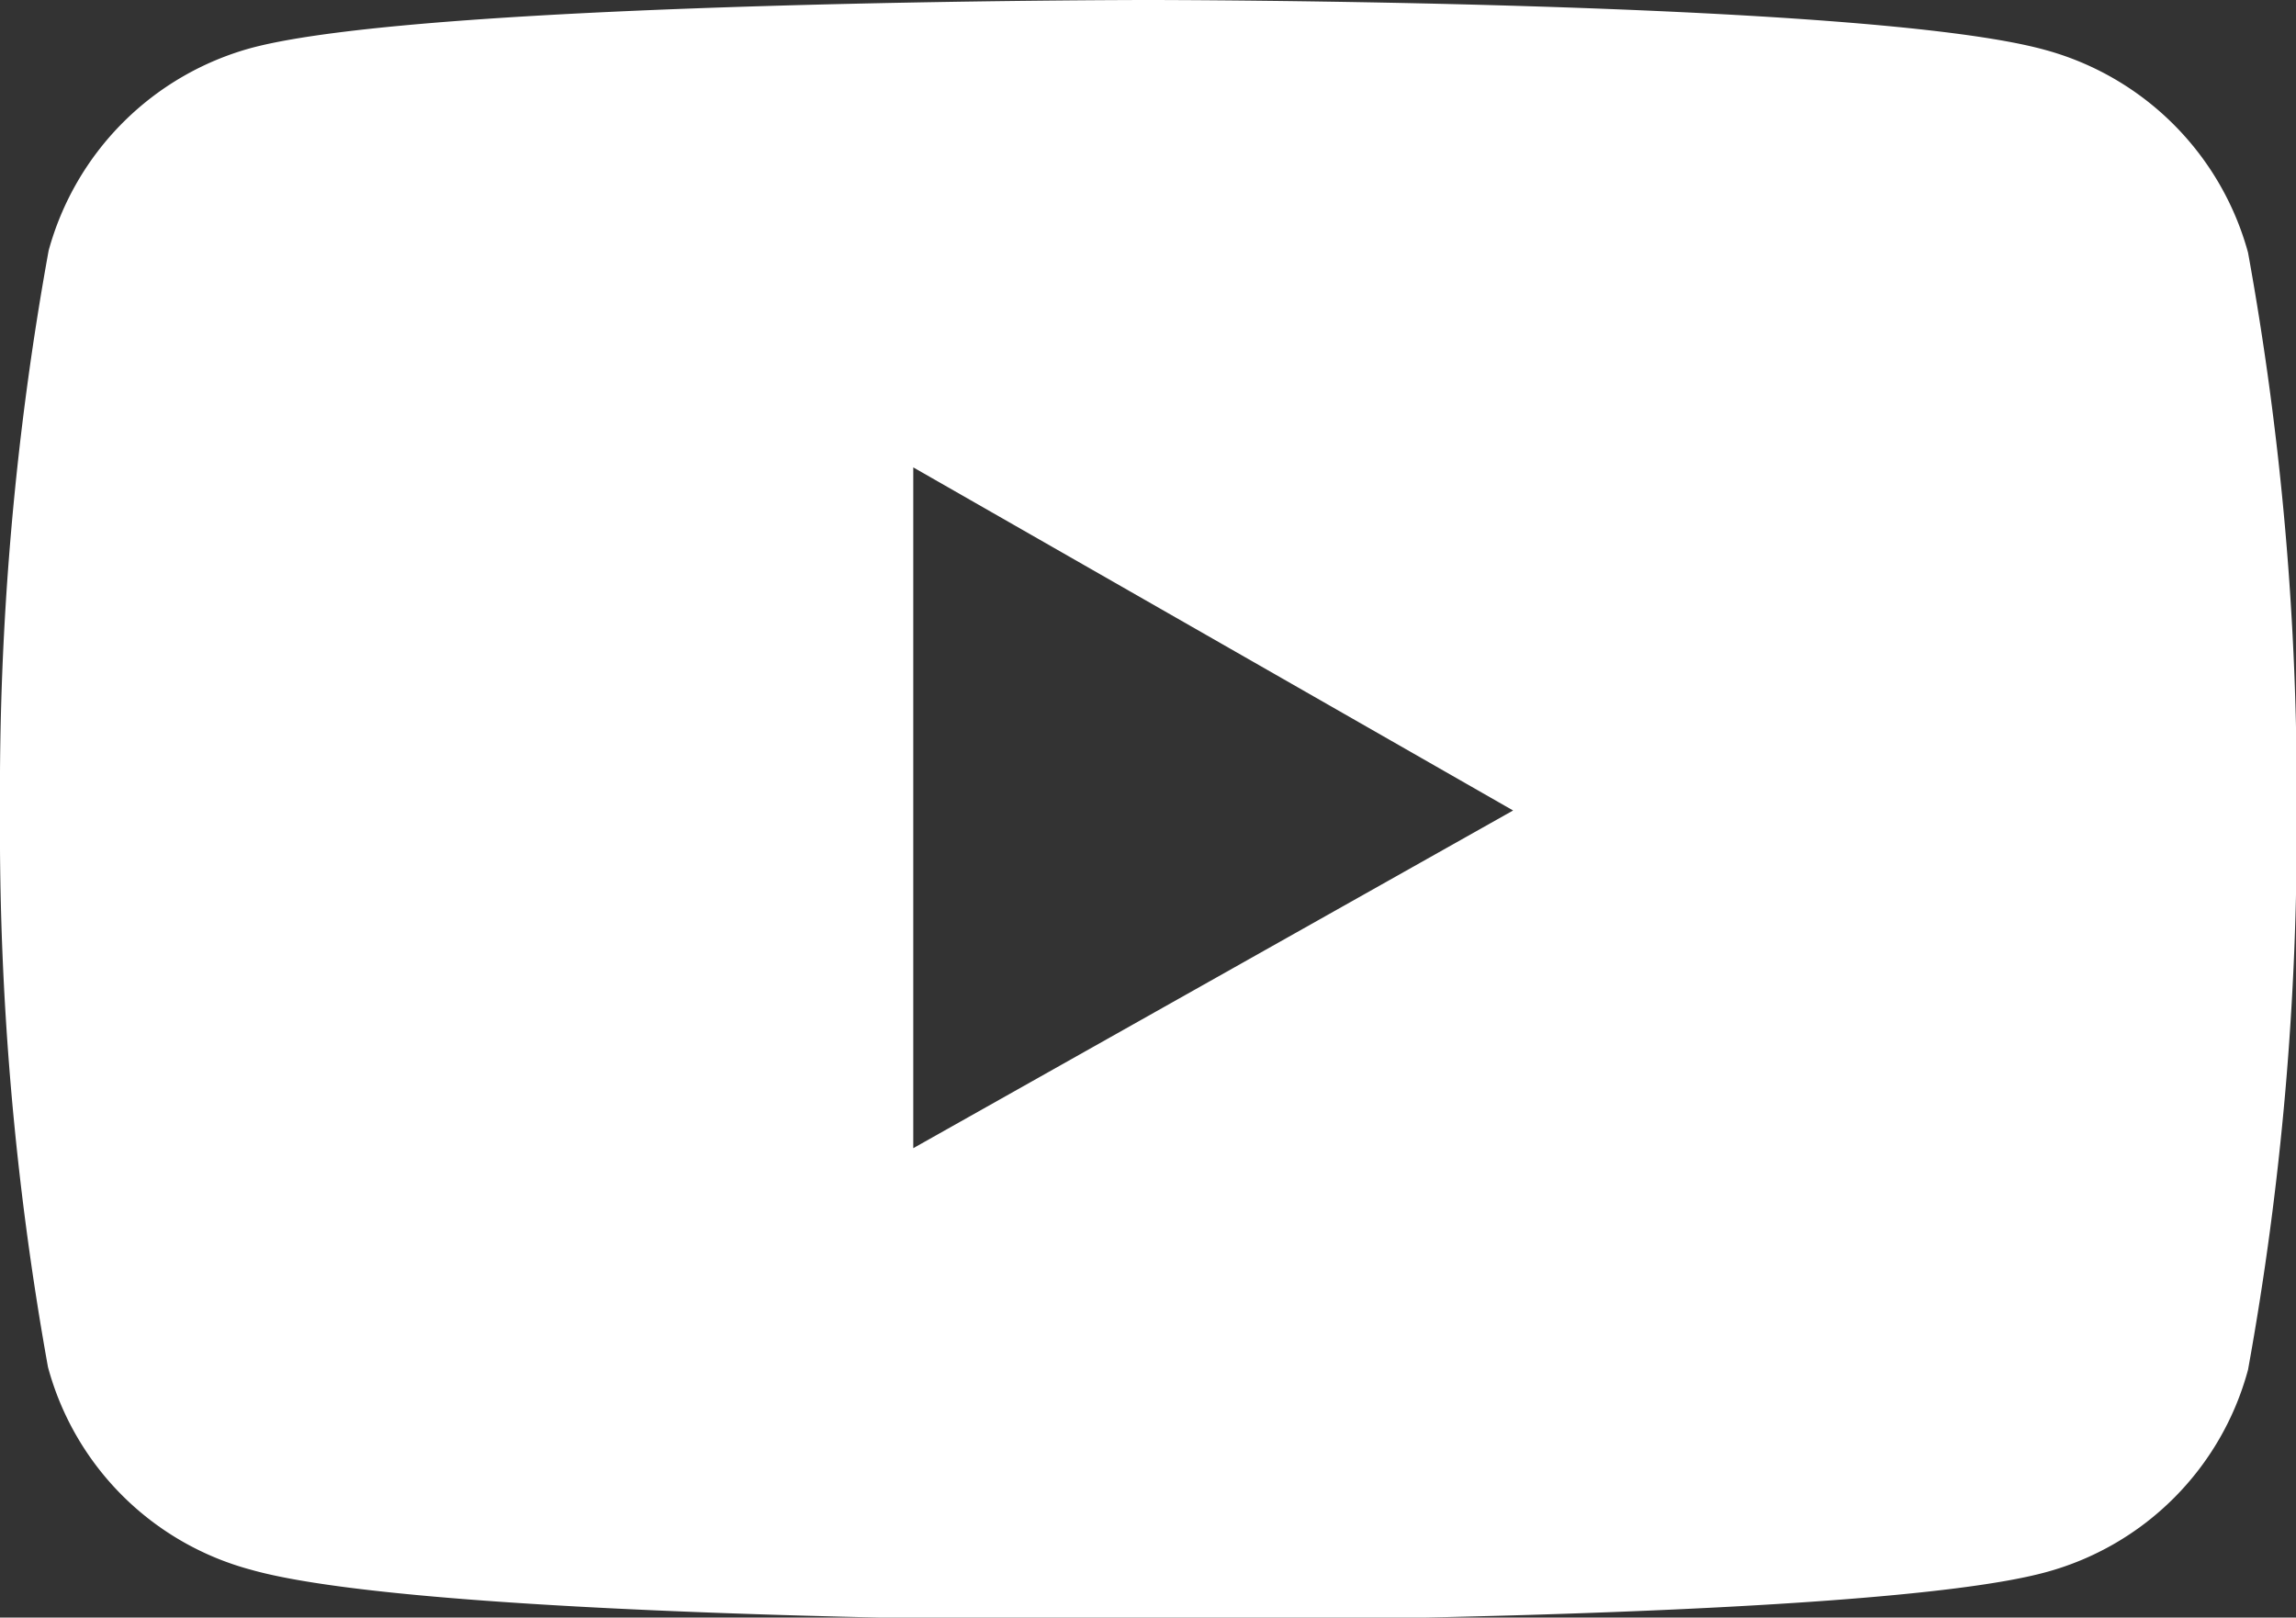 <svg xmlns="http://www.w3.org/2000/svg" viewBox="0 0 33.99 23.95"><rect x="0" y="0" width="33.99" height="23.95" fill="#333333" stroke="none"/><defs><style>.cls-1{fill:#fff;}</style></defs><g id="レイヤー_2" data-name="レイヤー 2"><g id="ワーク"><path class="cls-1" d="M33.28,3.74a4.28,4.28,0,0,0-3-3C27.62,0,17,0,17,0S6.37,0,3.72.71a4.28,4.28,0,0,0-3,3A44.79,44.79,0,0,0,0,12a44.88,44.88,0,0,0,.71,8.24,4.25,4.25,0,0,0,3,3C6.37,24,17,24,17,24s10.63,0,13.28-.72a4.25,4.25,0,0,0,3-3A44.88,44.88,0,0,0,34,12,44.79,44.79,0,0,0,33.28,3.74ZM13.52,17V6.92L22.4,12Z"/></g></g></svg>
